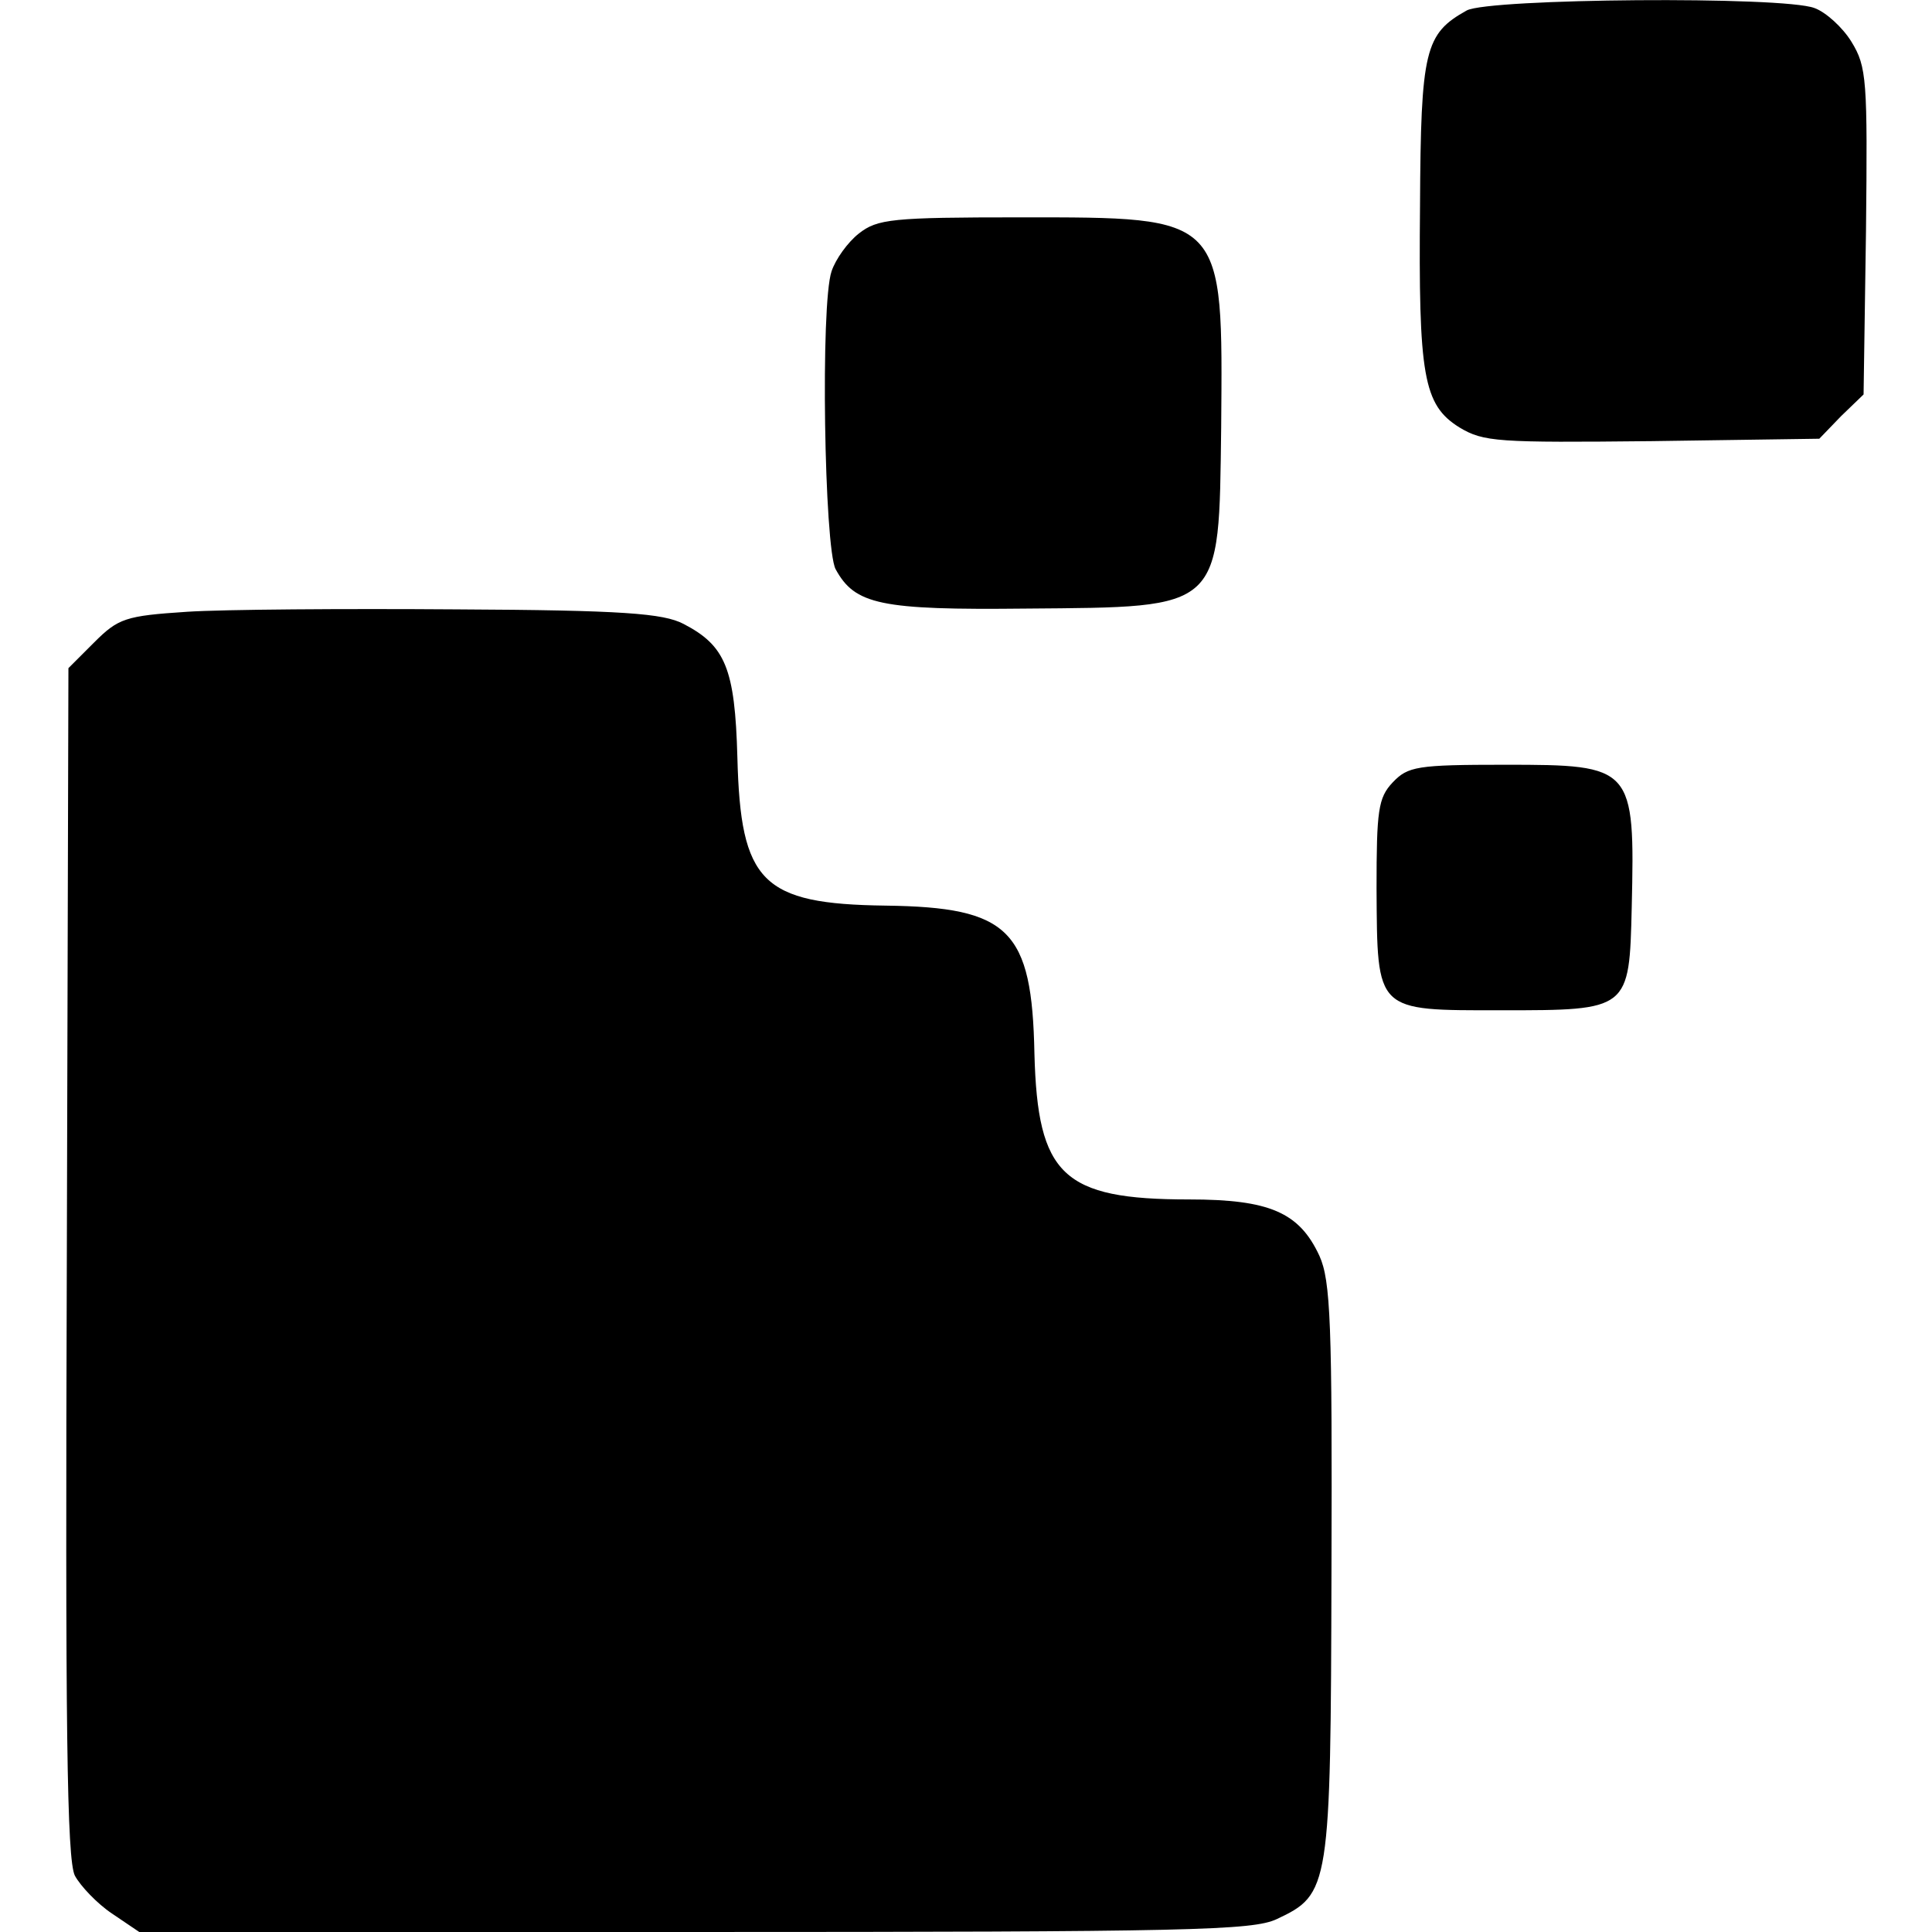 <?xml version="1.0" standalone="no"?>
<!DOCTYPE svg PUBLIC "-//W3C//DTD SVG 20010904//EN"
 "http://www.w3.org/TR/2001/REC-SVG-20010904/DTD/svg10.dtd">
<svg version="1.0" xmlns="http://www.w3.org/2000/svg"
 width="240pt" height="240pt" viewBox="0 0 240 240"
 preserveAspectRatio="xMidYMid meet">
<g transform="translate(0,240) scale(0.1,-0.1)"
fill="#000000" stroke="none">
<path d="M1822 2387 c-52 -29 -57 -49 -58 -242 -2 -212 4 -248 49 -276 30 -18
47 -19 239 -17 l208 3 27 28 28 27 3 203 c2 188 1 204 -18 235 -11 18 -32 37
-46 42 -39 15 -404 12 -432 -3z"/>
<path d="M1067 2110 c-14 -11 -29 -32 -34 -47 -14 -41 -9 -343 5 -370 24 -44
55 -51 237 -49 245 2 239 -3 242 225 2 264 6 261 -250 261 -159 0 -177 -2
-200 -20z"/>
<path d="M232 1640 c-76 -5 -85 -8 -115 -38 l-32 -32 -2 -738 c-2 -577 0 -742
10 -762 7 -13 28 -35 46 -47 l34 -23 689 0 c618 0 694 2 724 16 66 31 67 38
68 433 1 307 -1 360 -15 391 -25 54 -62 70 -162 70 -157 0 -188 30 -192 181
-3 154 -31 182 -185 184 -154 2 -180 29 -184 184 -3 111 -15 139 -67 166 -25
13 -75 17 -282 18 -139 1 -289 0 -335 -3z"/>
<path d="M1730 1428 c-18 -19 -20 -35 -20 -132 1 -154 -2 -151 155 -151 159 0
159 0 162 128 4 175 2 177 -157 177 -110 0 -121 -2 -140 -22z"/>
</g>
</svg>

